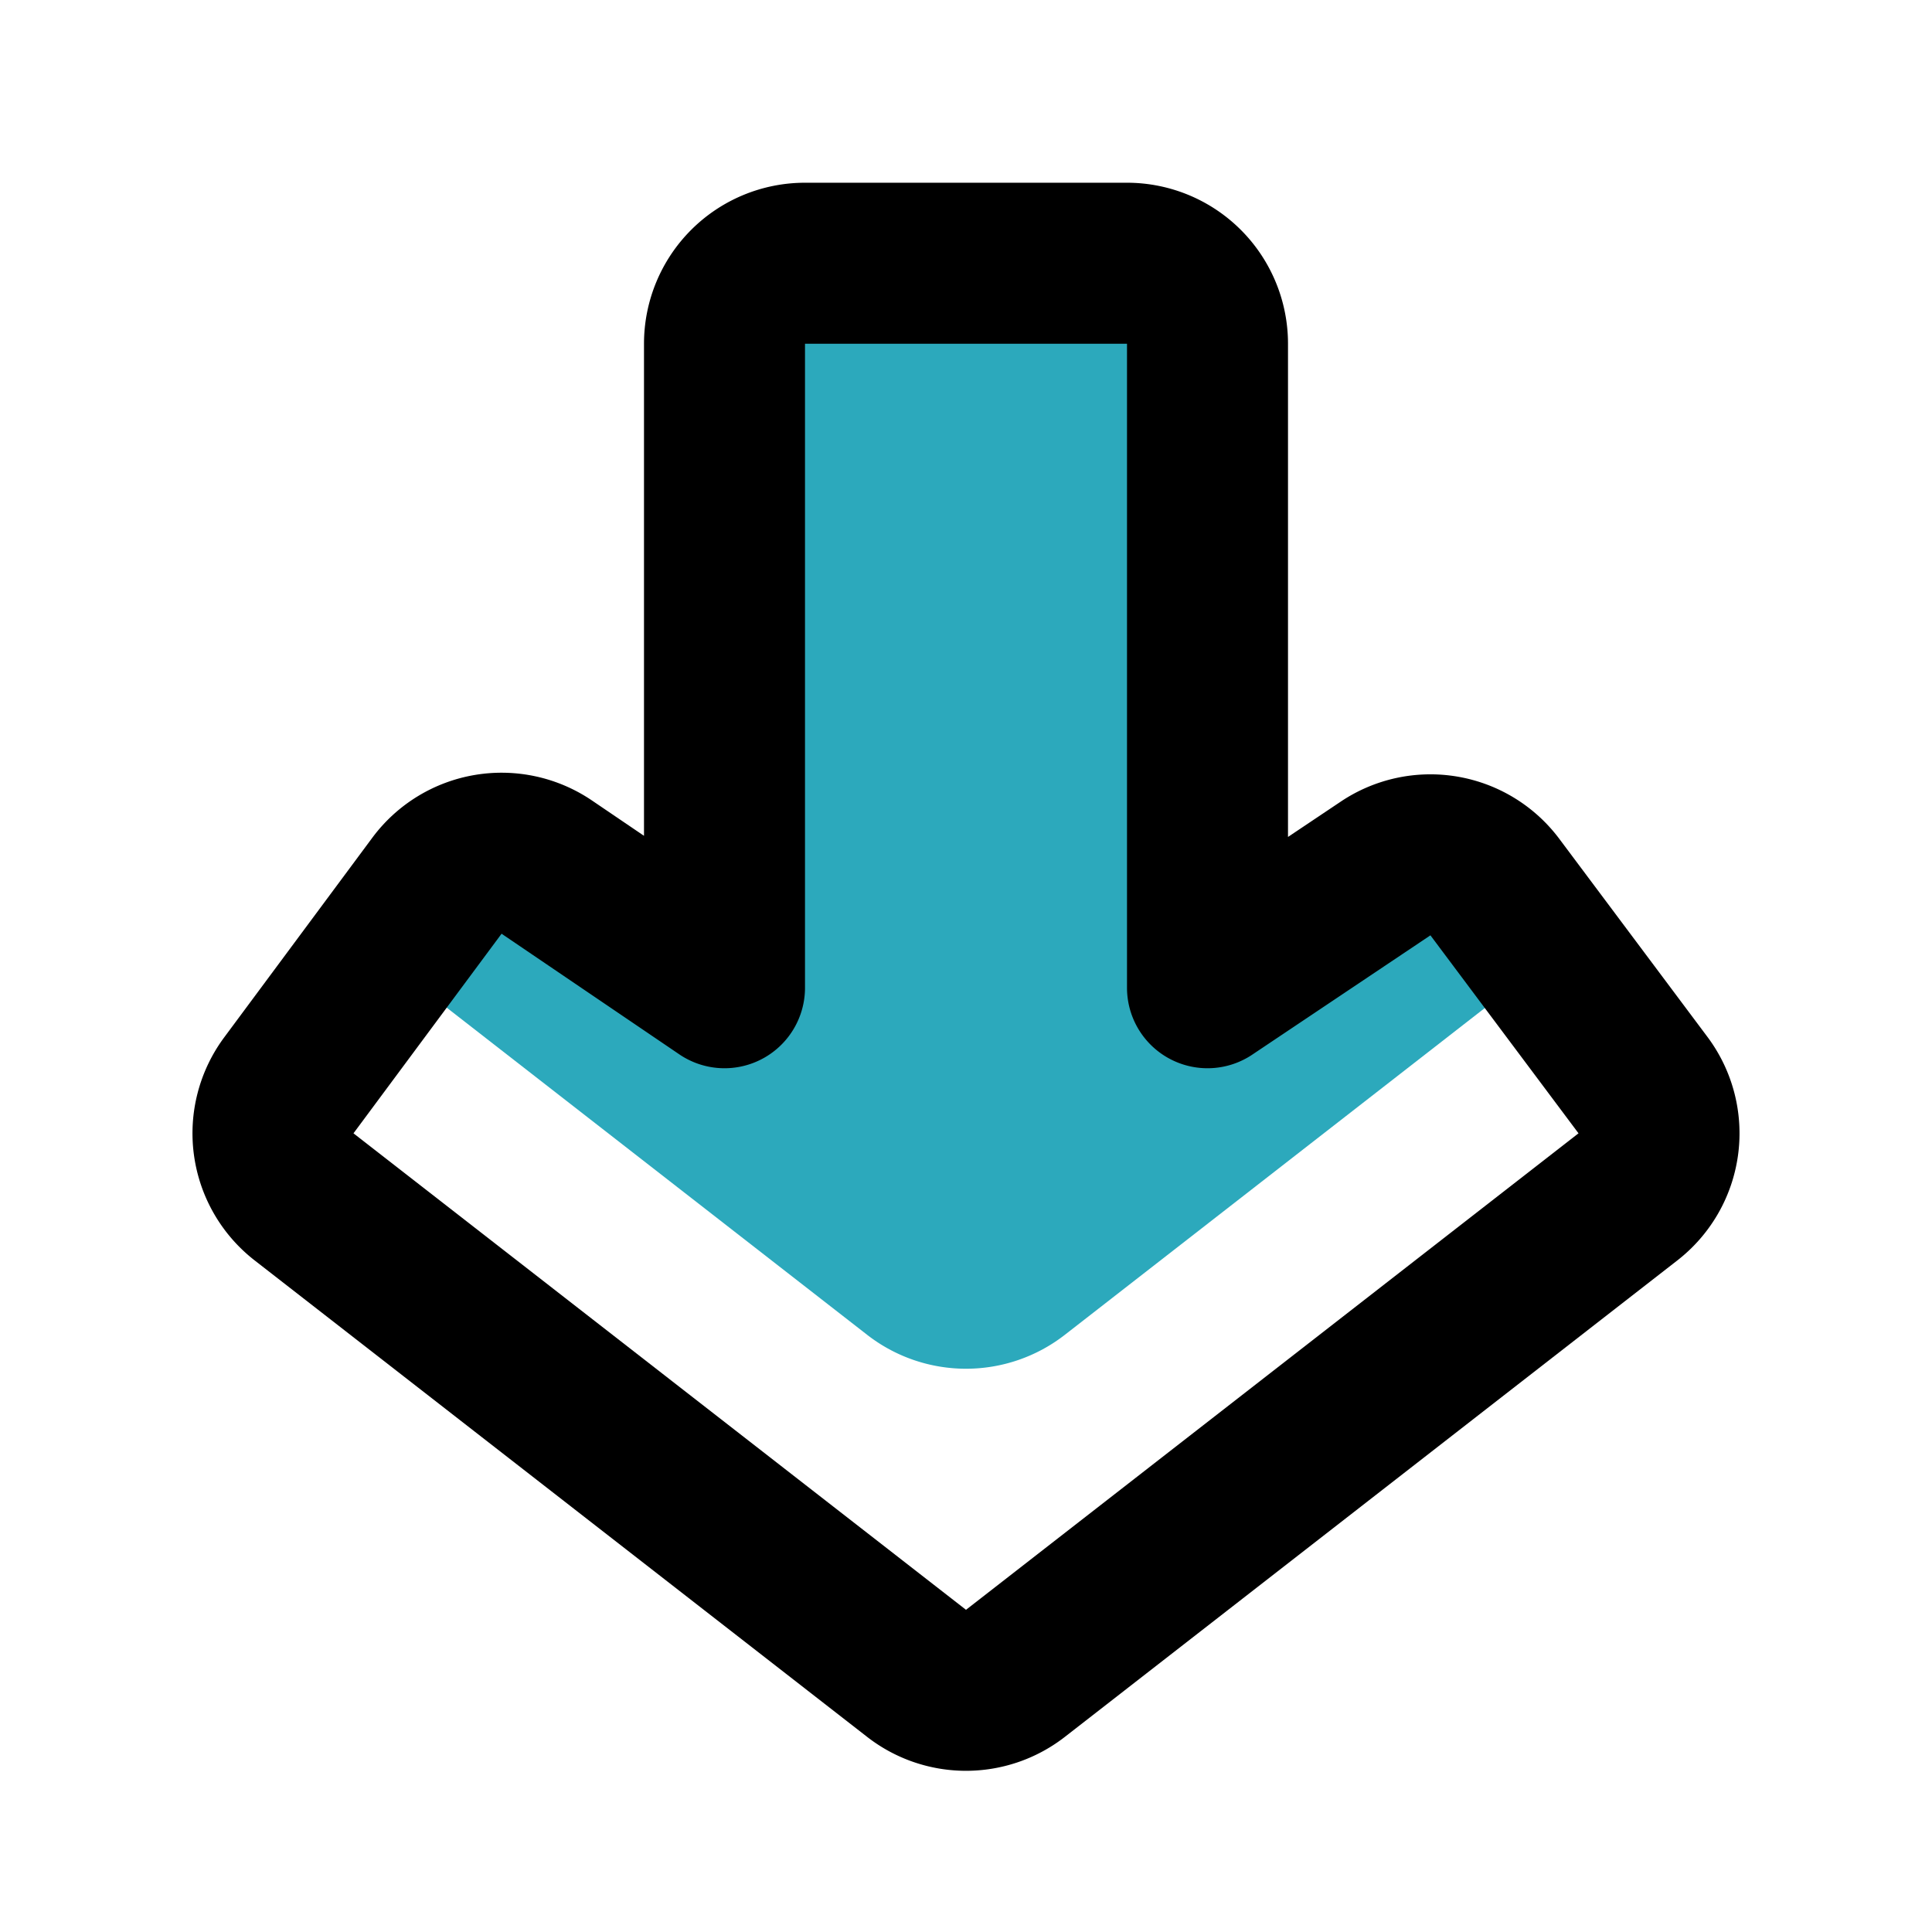 <?xml version="1.0" encoding="utf-8"?><!-- Скачано с сайта svg4.ru / Downloaded from svg4.ru -->
<svg fill="#000000" width="800px" height="800px" viewBox="0 0 24 24" id="down-alt" data-name="Multi Color" xmlns="http://www.w3.org/2000/svg" class="icon multi-color"><title style="stroke-width: 2;">down alt</title><path id="secondary-fill" d="M19.36,11.81l-.79-1.05a1,1,0,0,0-1.36-.24L15,12V4a1,1,0,0,0-1-1H10A1,1,0,0,0,9,4v8L6.79,10.52a1,1,0,0,0-1.36.24l-.79,1.05,6.13,4.77a2,2,0,0,0,2.46,0Z" style="fill: rgb(44, 169, 188); stroke-width: 2;"></path><path id="primary-stroke" d="M3.59,13.48,5.43,11a1,1,0,0,1,1.36-.23L9,12.27v-8a1,1,0,0,1,1-1h4a1,1,0,0,1,1,1v8l2.21-1.48a1,1,0,0,1,1.36.23l1.84,2.46a1,1,0,0,1-.19,1.39l-7.61,5.92a1,1,0,0,1-1.22,0L3.78,14.87A1,1,0,0,1,3.59,13.48Z" style="fill: none; stroke: rgb(0, 0, 0); stroke-linecap: round; stroke-linejoin: round; stroke-width: 2;"></path></svg>